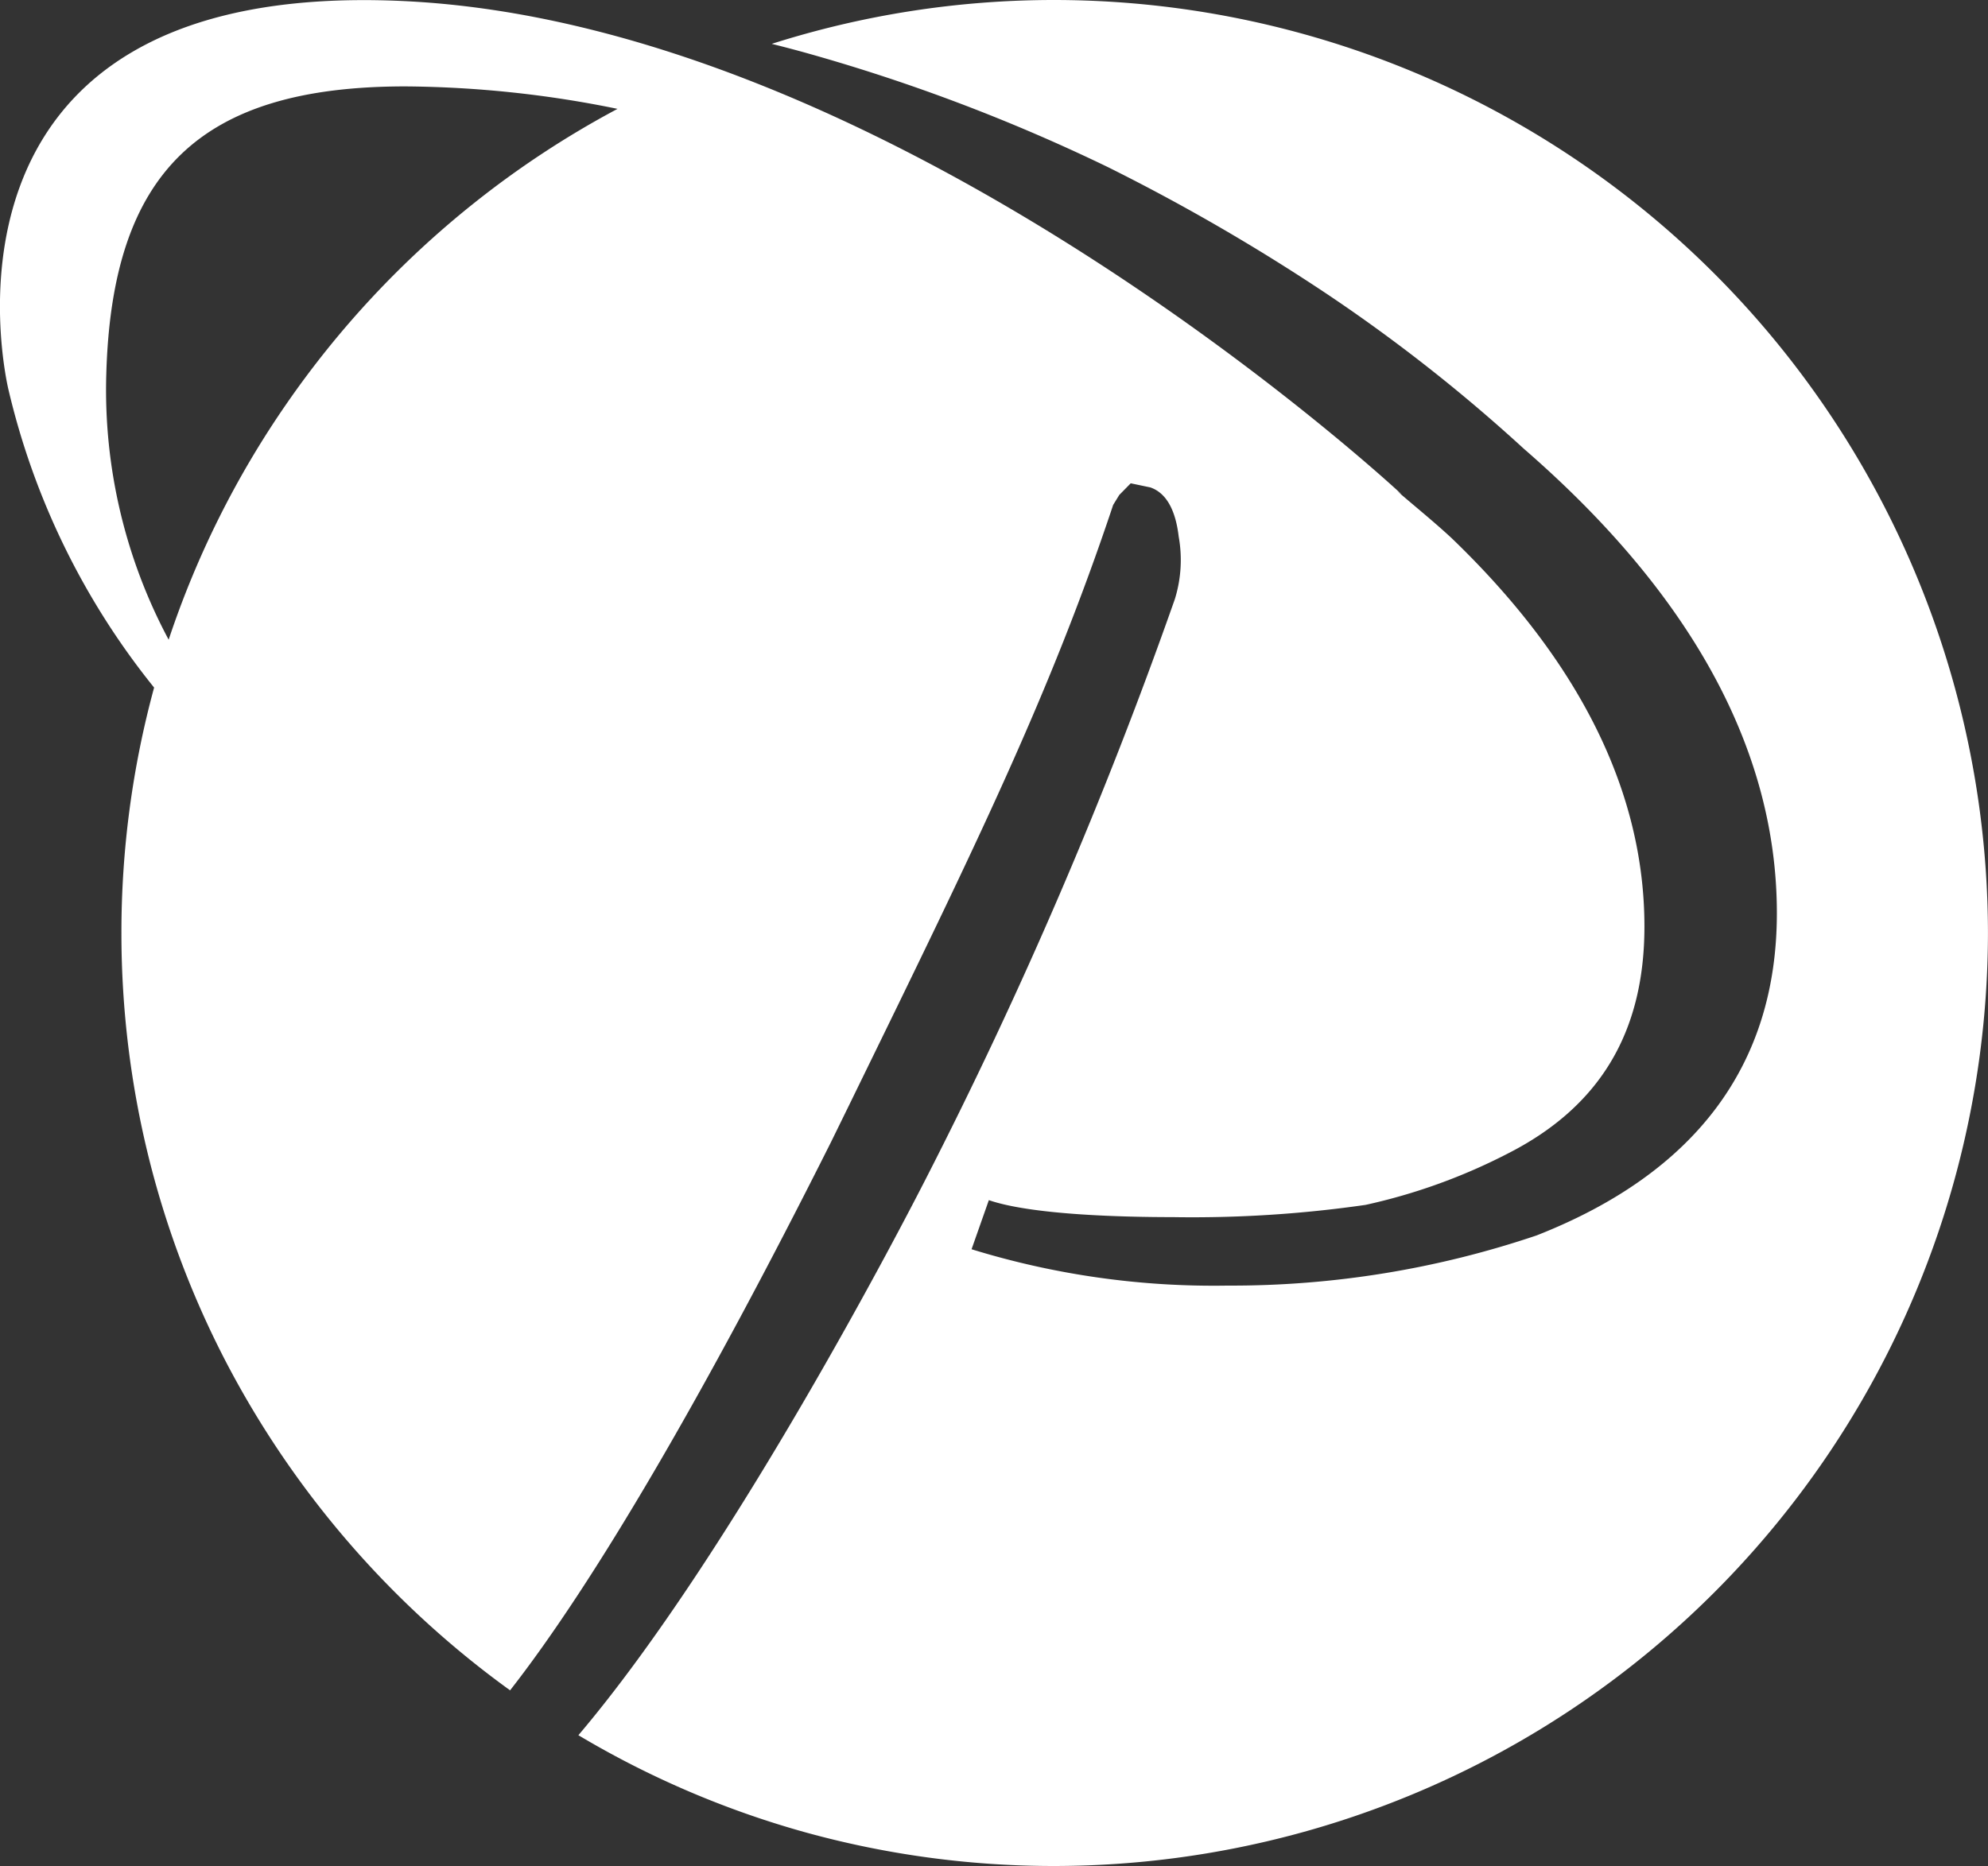 <svg xmlns="http://www.w3.org/2000/svg" width="89.902" height="84.407" viewBox="0 0 89.902 84.407">
  <rect x="0" y="0" width="89.902" height="84.407" fill="#333333" stroke="none"/>
  <path id="Vereinigungsmenge_2" data-name="Vereinigungsmenge 2" d="M-3943.656,82.856a42.048,42.048,0,0,1-10.188-4.372c7-8.25,14.819-23.417,15.688-25.119A211.57,211.57,0,0,0-3926.871,27.1a5.964,5.964,0,0,0,.175-2.825c-.145-1.235-.576-1.985-1.283-2.229l-.887-.186-.517.526-.277.451c-2.84,8.519-6.187,15.37-11.731,26.717l-.074.153-.954,1.947c-5.707,11.384-10.725,19.96-14.514,24.8a42.67,42.67,0,0,1-12.778-14.721,42.022,42.022,0,0,1-3.548-9.317,42.251,42.251,0,0,1-1.25-10.217,42.164,42.164,0,0,1,1.478-11.1,33.743,33.743,0,0,1-6.583-13.461S-3984.205-.982-3961.8.046c21.816,1,44,21.217,45.141,22.273l.045.042h0l-.194-.143c.276.238.558.477.832.708.542.457,1.1.929,1.628,1.42,5.781,5.562,8.713,11.47,8.713,17.559,0,4.8-2.028,8.168-6.2,10.281a26.29,26.29,0,0,1-6.409,2.311,54.831,54.831,0,0,1-8.722.554c-2.272,0-6.372-.1-8.316-.768l-.782,2.221a37.132,37.132,0,0,0,11.579,1.644,43.042,43.042,0,0,0,13.979-2.271c7.206-2.833,10.86-7.737,10.86-14.576,0-7.351-3.852-14.42-11.446-21.007a74.764,74.764,0,0,0-8.872-6.978,90.62,90.62,0,0,0-9.908-5.745,82.2,82.2,0,0,0-13.81-5.216c-.466-.128-.943-.253-1.418-.371A42.075,42.075,0,0,1-3932.3,0a42.251,42.251,0,0,1,42.2,42.2,42.252,42.252,0,0,1-42.2,42.2A42.181,42.181,0,0,1-3943.656,82.856Zm-31.537-65.944a23.959,23.959,0,0,0,2.82,12.022,42.039,42.039,0,0,1,5.324-10.662,42.483,42.483,0,0,1,8.409-9.024,42.354,42.354,0,0,1,6.566-4.324,49.187,49.187,0,0,0-9.6-1.016C-3970.943,3.909-3974.933,7.77-3975.193,16.912Z" transform="translate(3980)" fill="#fff"/>
</svg>